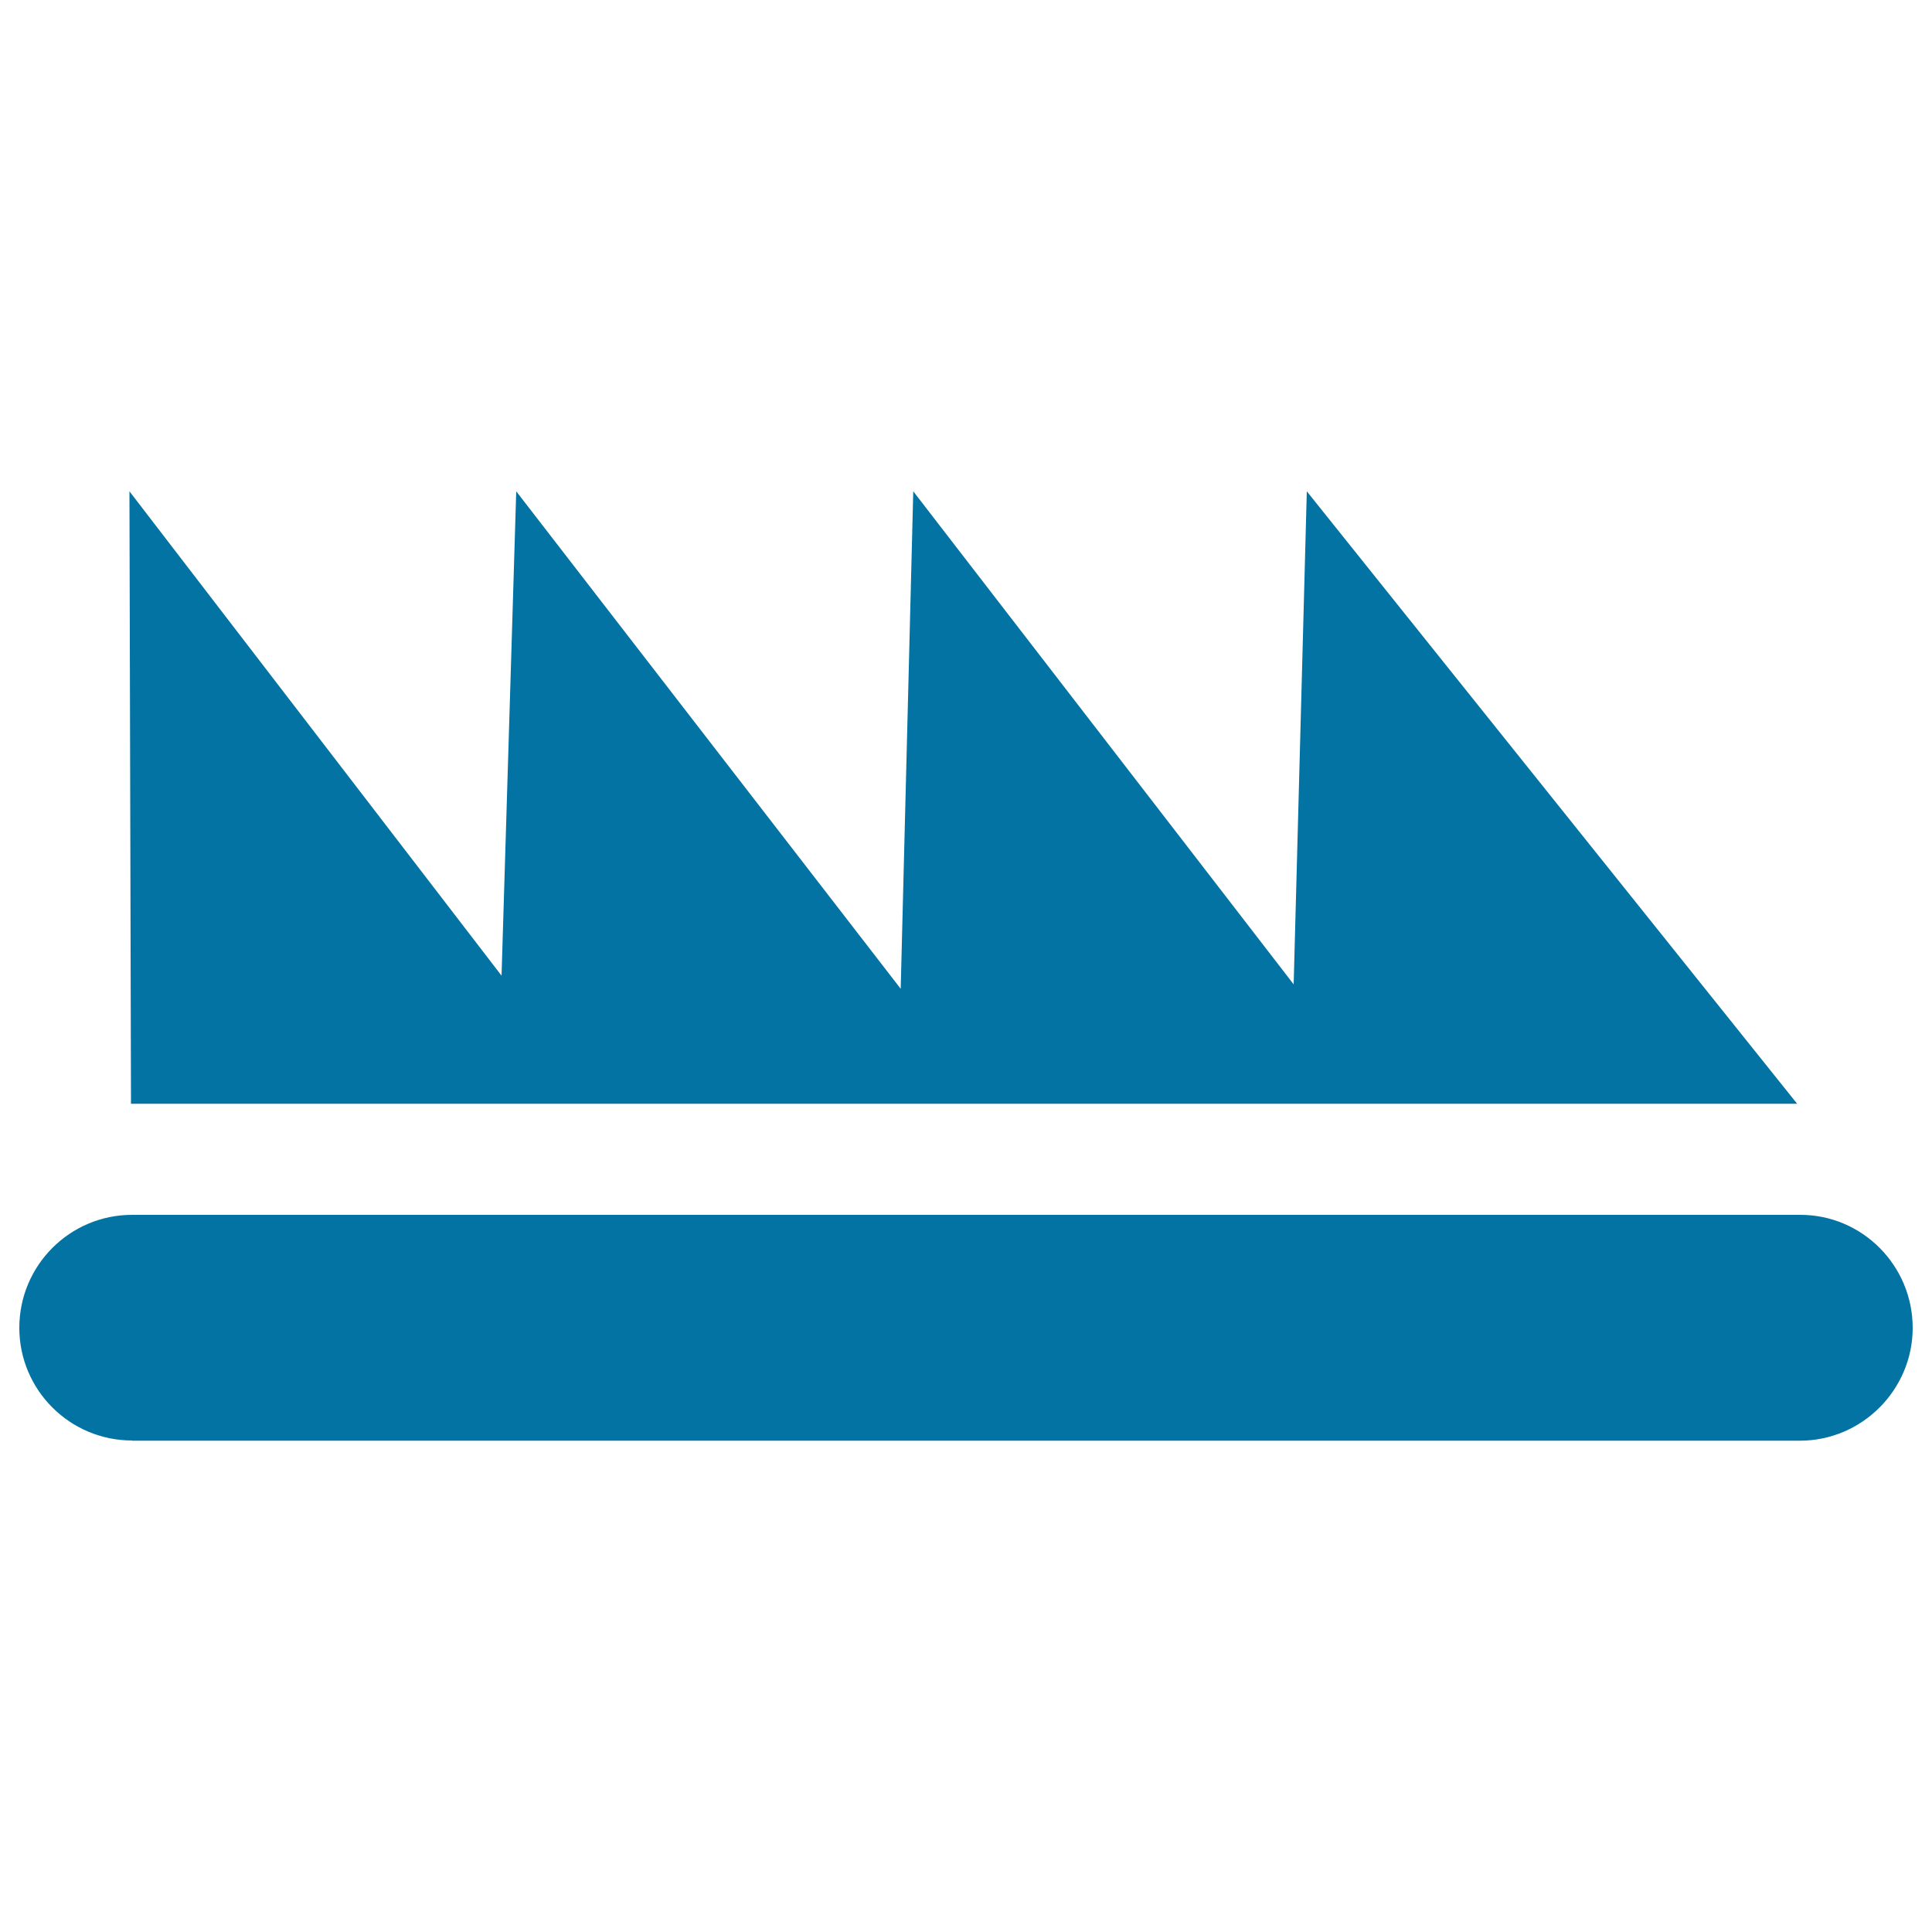 <svg xmlns="http://www.w3.org/2000/svg" viewBox="0 0 1000 1000" style="fill:#0273a2">
<title>Race SVG icon</title>
<g><path d="M68.4,745.6c-32.3,0-58.4-26.2-58.4-58.3l0,0c0-32.3,26.1-58.5,58.4-58.5l0,0h863.3c32.1-0.1,58.3,26.2,58.3,58.5l0,0c0,32-26.2,58.4-58.4,58.4l0,0H68.4V745.6z M676.4,254.3l-6.8,255.2L472.7,254.3l-6.5,257.5l-199-257.5L259.6,505L67,254.3l0.8,317h862.4L676.4,254.3z"/></g>
</svg>